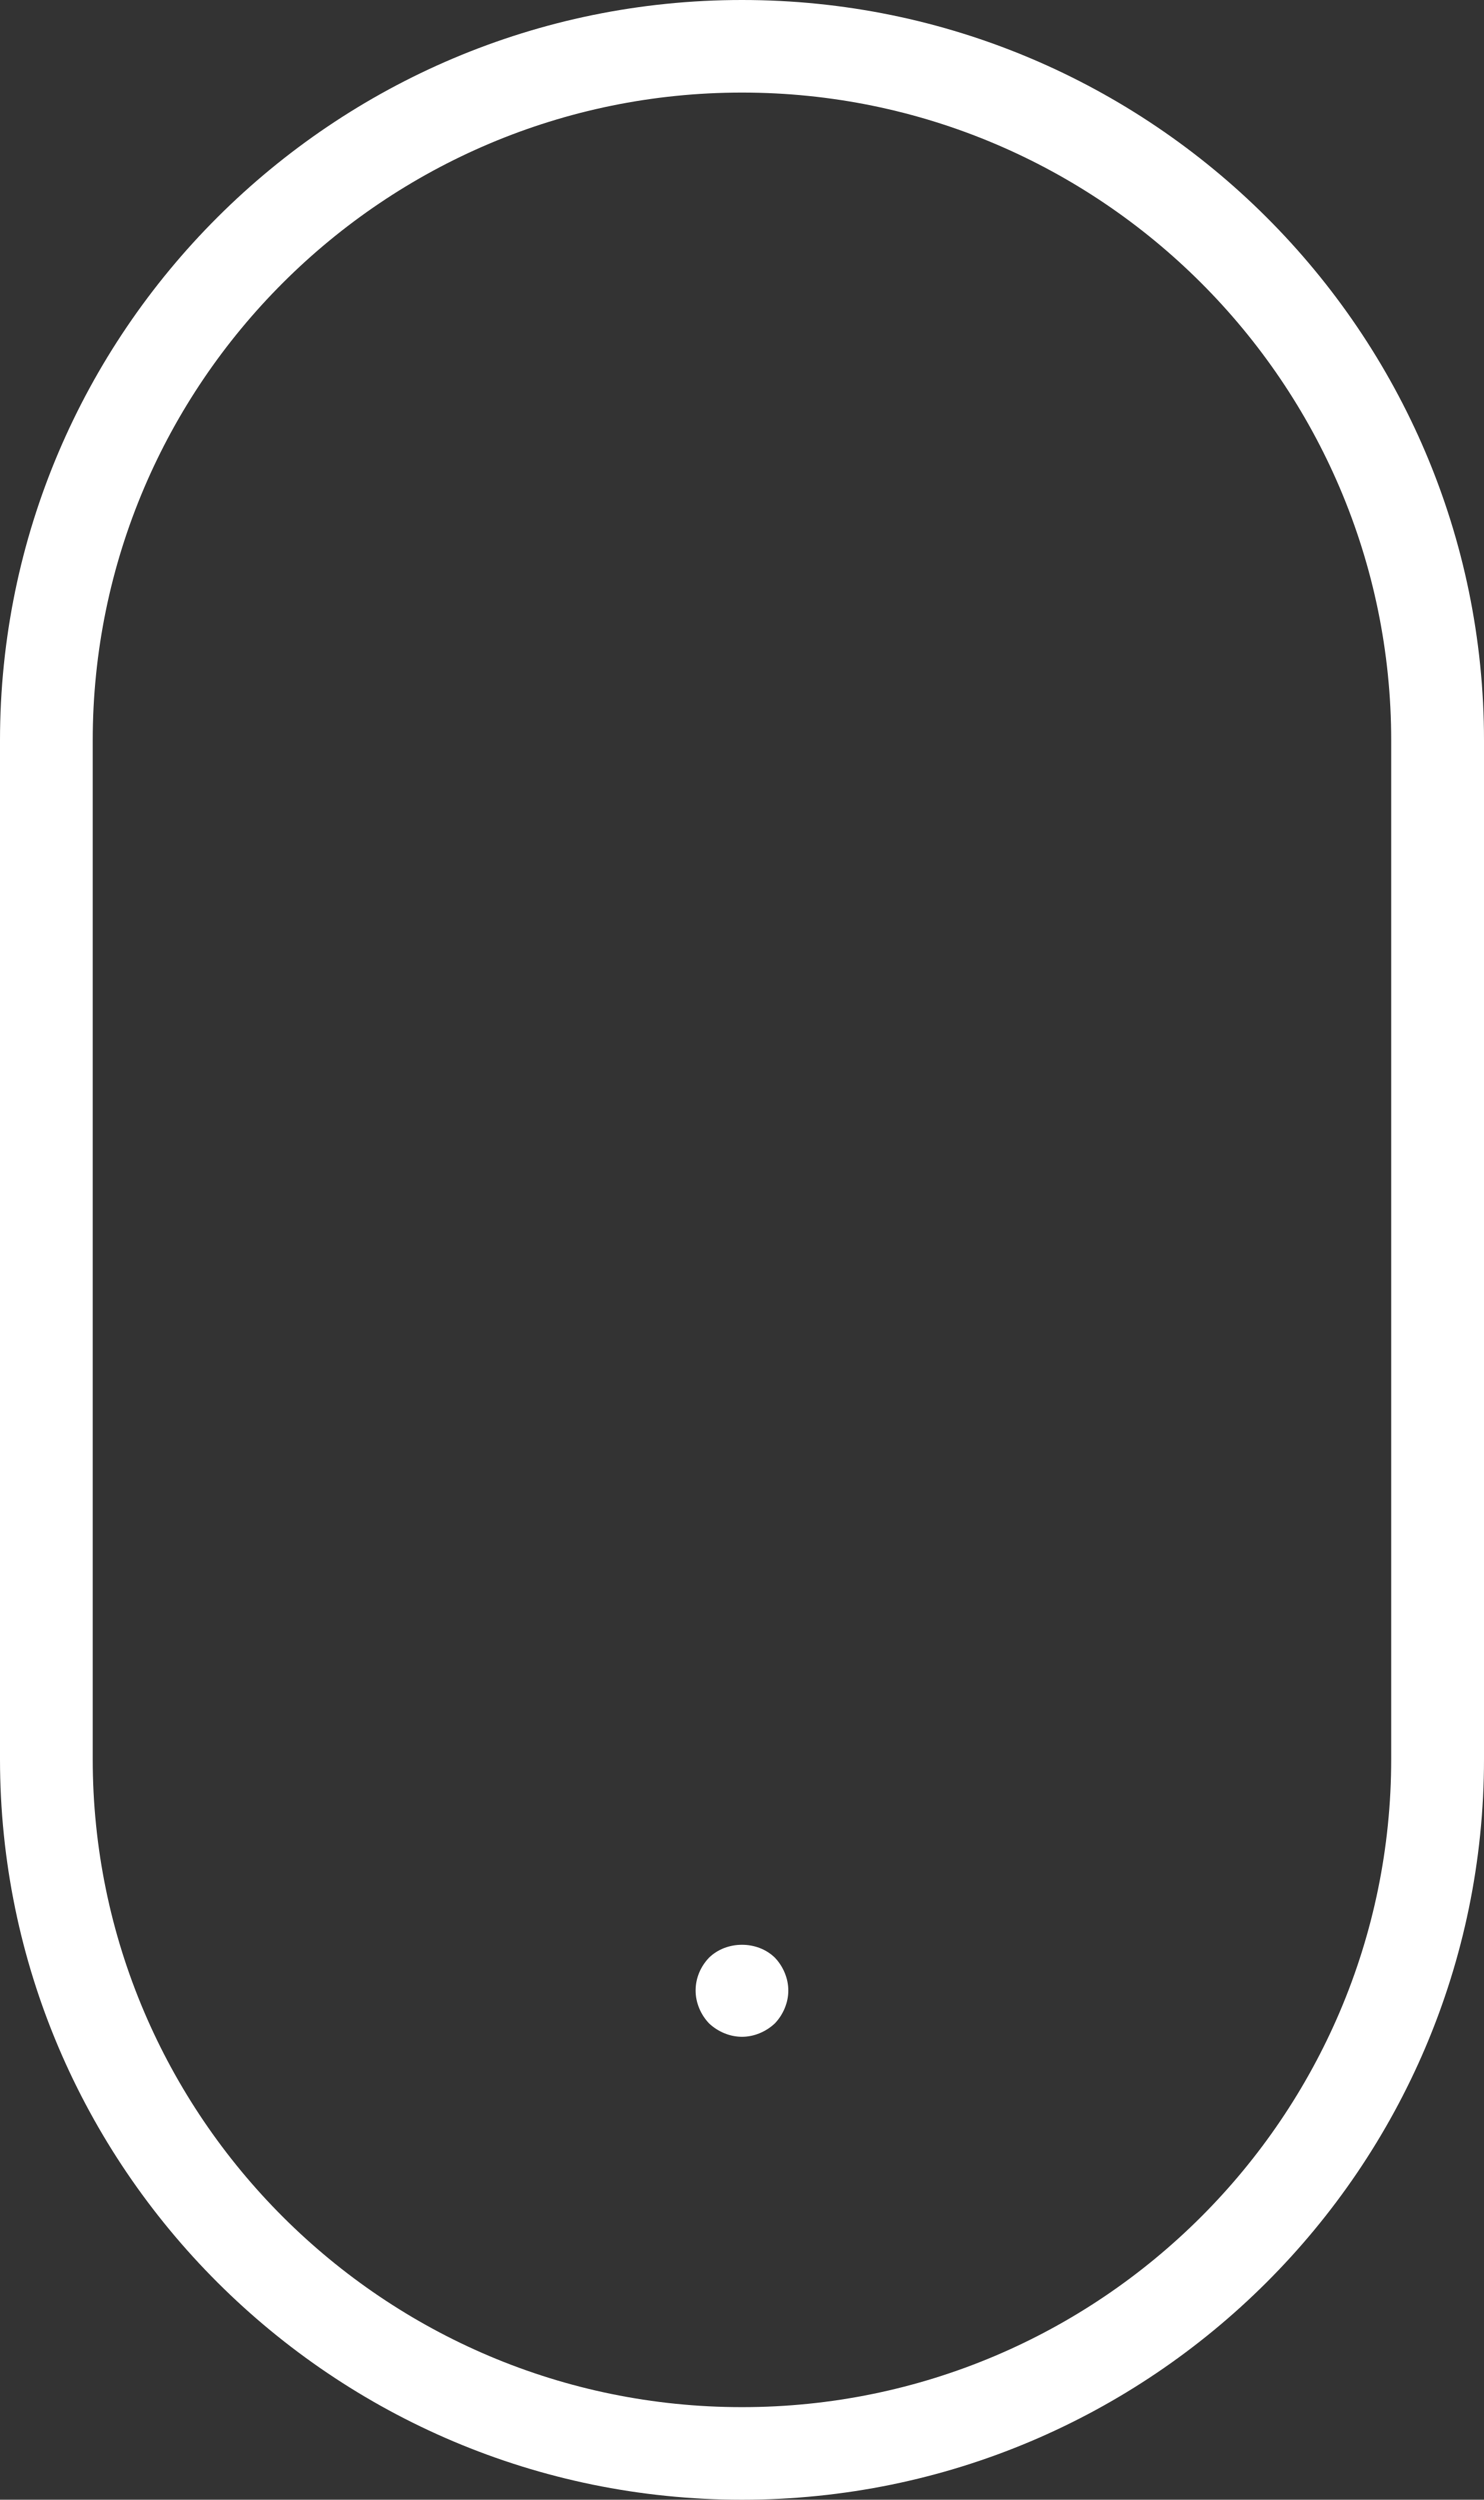 <svg width="19" height="32" viewBox="0 0 19 32" fill="none" xmlns="http://www.w3.org/2000/svg">
<rect x="0" y="0" width="19" height="32" fill="#333333" stroke="none"/>
<path d="M9.5 32C4.262 32 0 27.746 0 22.518V9.481C0 4.253 4.262 0 9.5 0C14.738 0 19 4.253 19 9.481V22.518C19 27.746 14.738 32 9.5 32ZM17.812 9.481C17.812 4.907 14.083 1.185 9.5 1.185C4.917 1.185 1.187 4.907 1.187 9.481V22.518C1.187 27.093 4.917 30.815 9.5 30.815C14.083 30.815 17.812 27.093 17.812 22.518V9.481ZM9.921 25.902C9.808 26.009 9.654 26.074 9.5 26.074C9.345 26.074 9.191 26.009 9.078 25.902C8.971 25.79 8.906 25.636 8.906 25.482C8.906 25.321 8.971 25.173 9.078 25.061C9.304 24.841 9.696 24.841 9.921 25.061C10.028 25.173 10.093 25.327 10.093 25.482C10.093 25.636 10.028 25.79 9.921 25.902Z" fill="white"/>
</svg>
